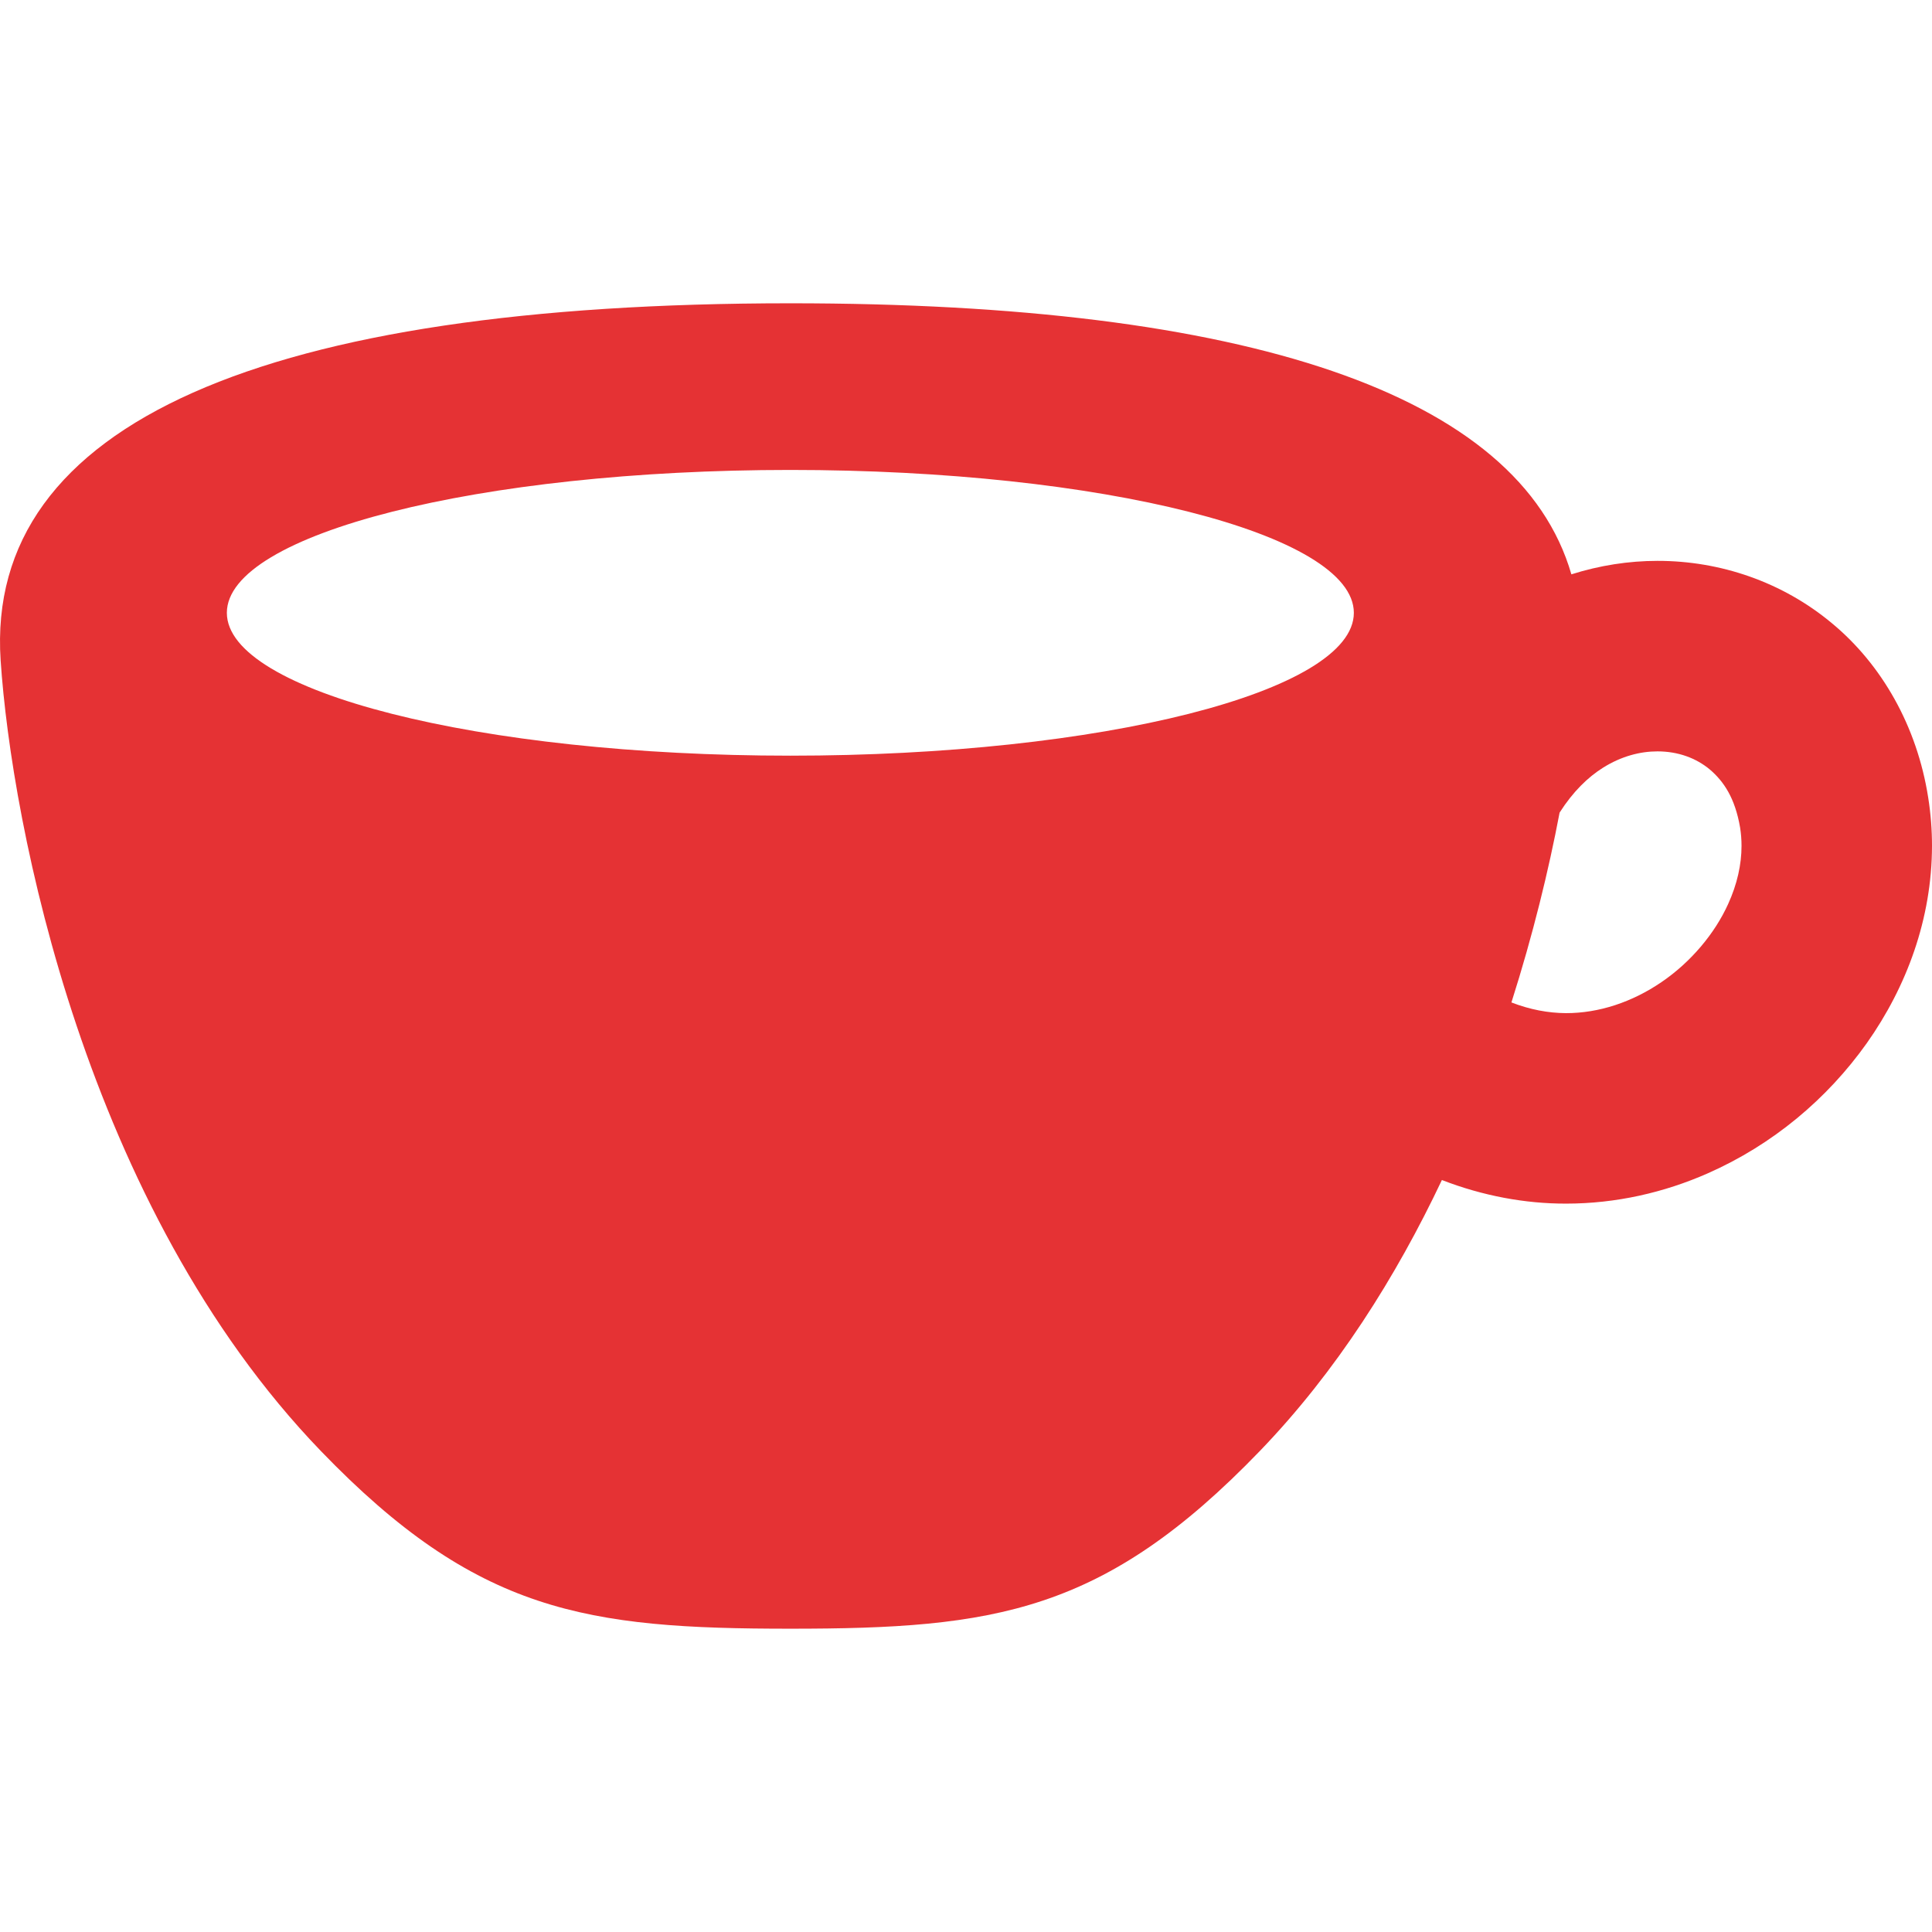 <!--?xml version="1.0" encoding="utf-8"?-->
<!-- Generator: Adobe Illustrator 18.1.1, SVG Export Plug-In . SVG Version: 6.00 Build 0)  -->

<svg version="1.1" id="_x32_" xmlns="http://www.w3.org/2000/svg" xmlns:xlink="http://www.w3.org/1999/xlink" x="0px" y="0px" viewBox="0 0 512 512" style="width: 256px; height: 256px; opacity: 1;" xml:space="preserve">
<style type="text/css">
	.st0{fill:#4B4B4B;}
</style>
<g>
	<path class="st0" d="M510.991,211.357c-2.951-18.902-12.326-35.285-25.515-46.195c-13.152-10.97-29.636-16.54-46.217-16.526
		c-7.652,0-15.353,1.208-22.828,3.57c-13.849-47.882-86.072-71.83-206.98-71.83c-138.817,0-213.492,31.552-209.282,94.661
		c2.891,43.316,22.441,144.74,84.873,209.507c41.325,42.866,70.334,47.08,124.409,47.08s83.081-4.214,124.409-47.08
		c20.372-21.136,36.107-46.172,48.257-71.823c10.868,4.207,22.048,6.268,32.89,6.254c13.316,0,26.044-2.954,37.508-8
		c17.208-7.58,31.694-19.697,42.251-34.588c10.508-14.89,17.208-32.894,17.234-52.23C512,219.927,511.674,215.654,510.991,211.357z
		 M209.451,200.261c-82.477,0-149.332-16.953-149.332-37.858c0-20.911,66.855-37.864,149.332-37.864
		c82.474,0,149.332,16.953,149.332,37.864C358.783,183.308,291.924,200.261,209.451,200.261z M457.974,239.572
		c-3.547,7.851-9.924,15.438-17.673,20.702c-7.768,5.301-16.592,8.233-25.294,8.218c-4.705-0.03-9.489-0.914-14.464-2.834
		c5.691-17.882,9.875-35.038,12.765-50.304c3.543-5.563,7.502-9.38,11.498-11.899c4.852-3.044,9.834-4.334,14.453-4.334
		c5.439,0.008,10.215,1.755,13.889,4.822c3.637,3.119,6.65,7.483,8,15.386c0.251,1.597,0.375,3.194,0.375,4.828
		C461.531,229.09,460.358,234.353,457.974,239.572z" style="fill: rgb(229, 50, 52);"></path>
</g>
</svg>

